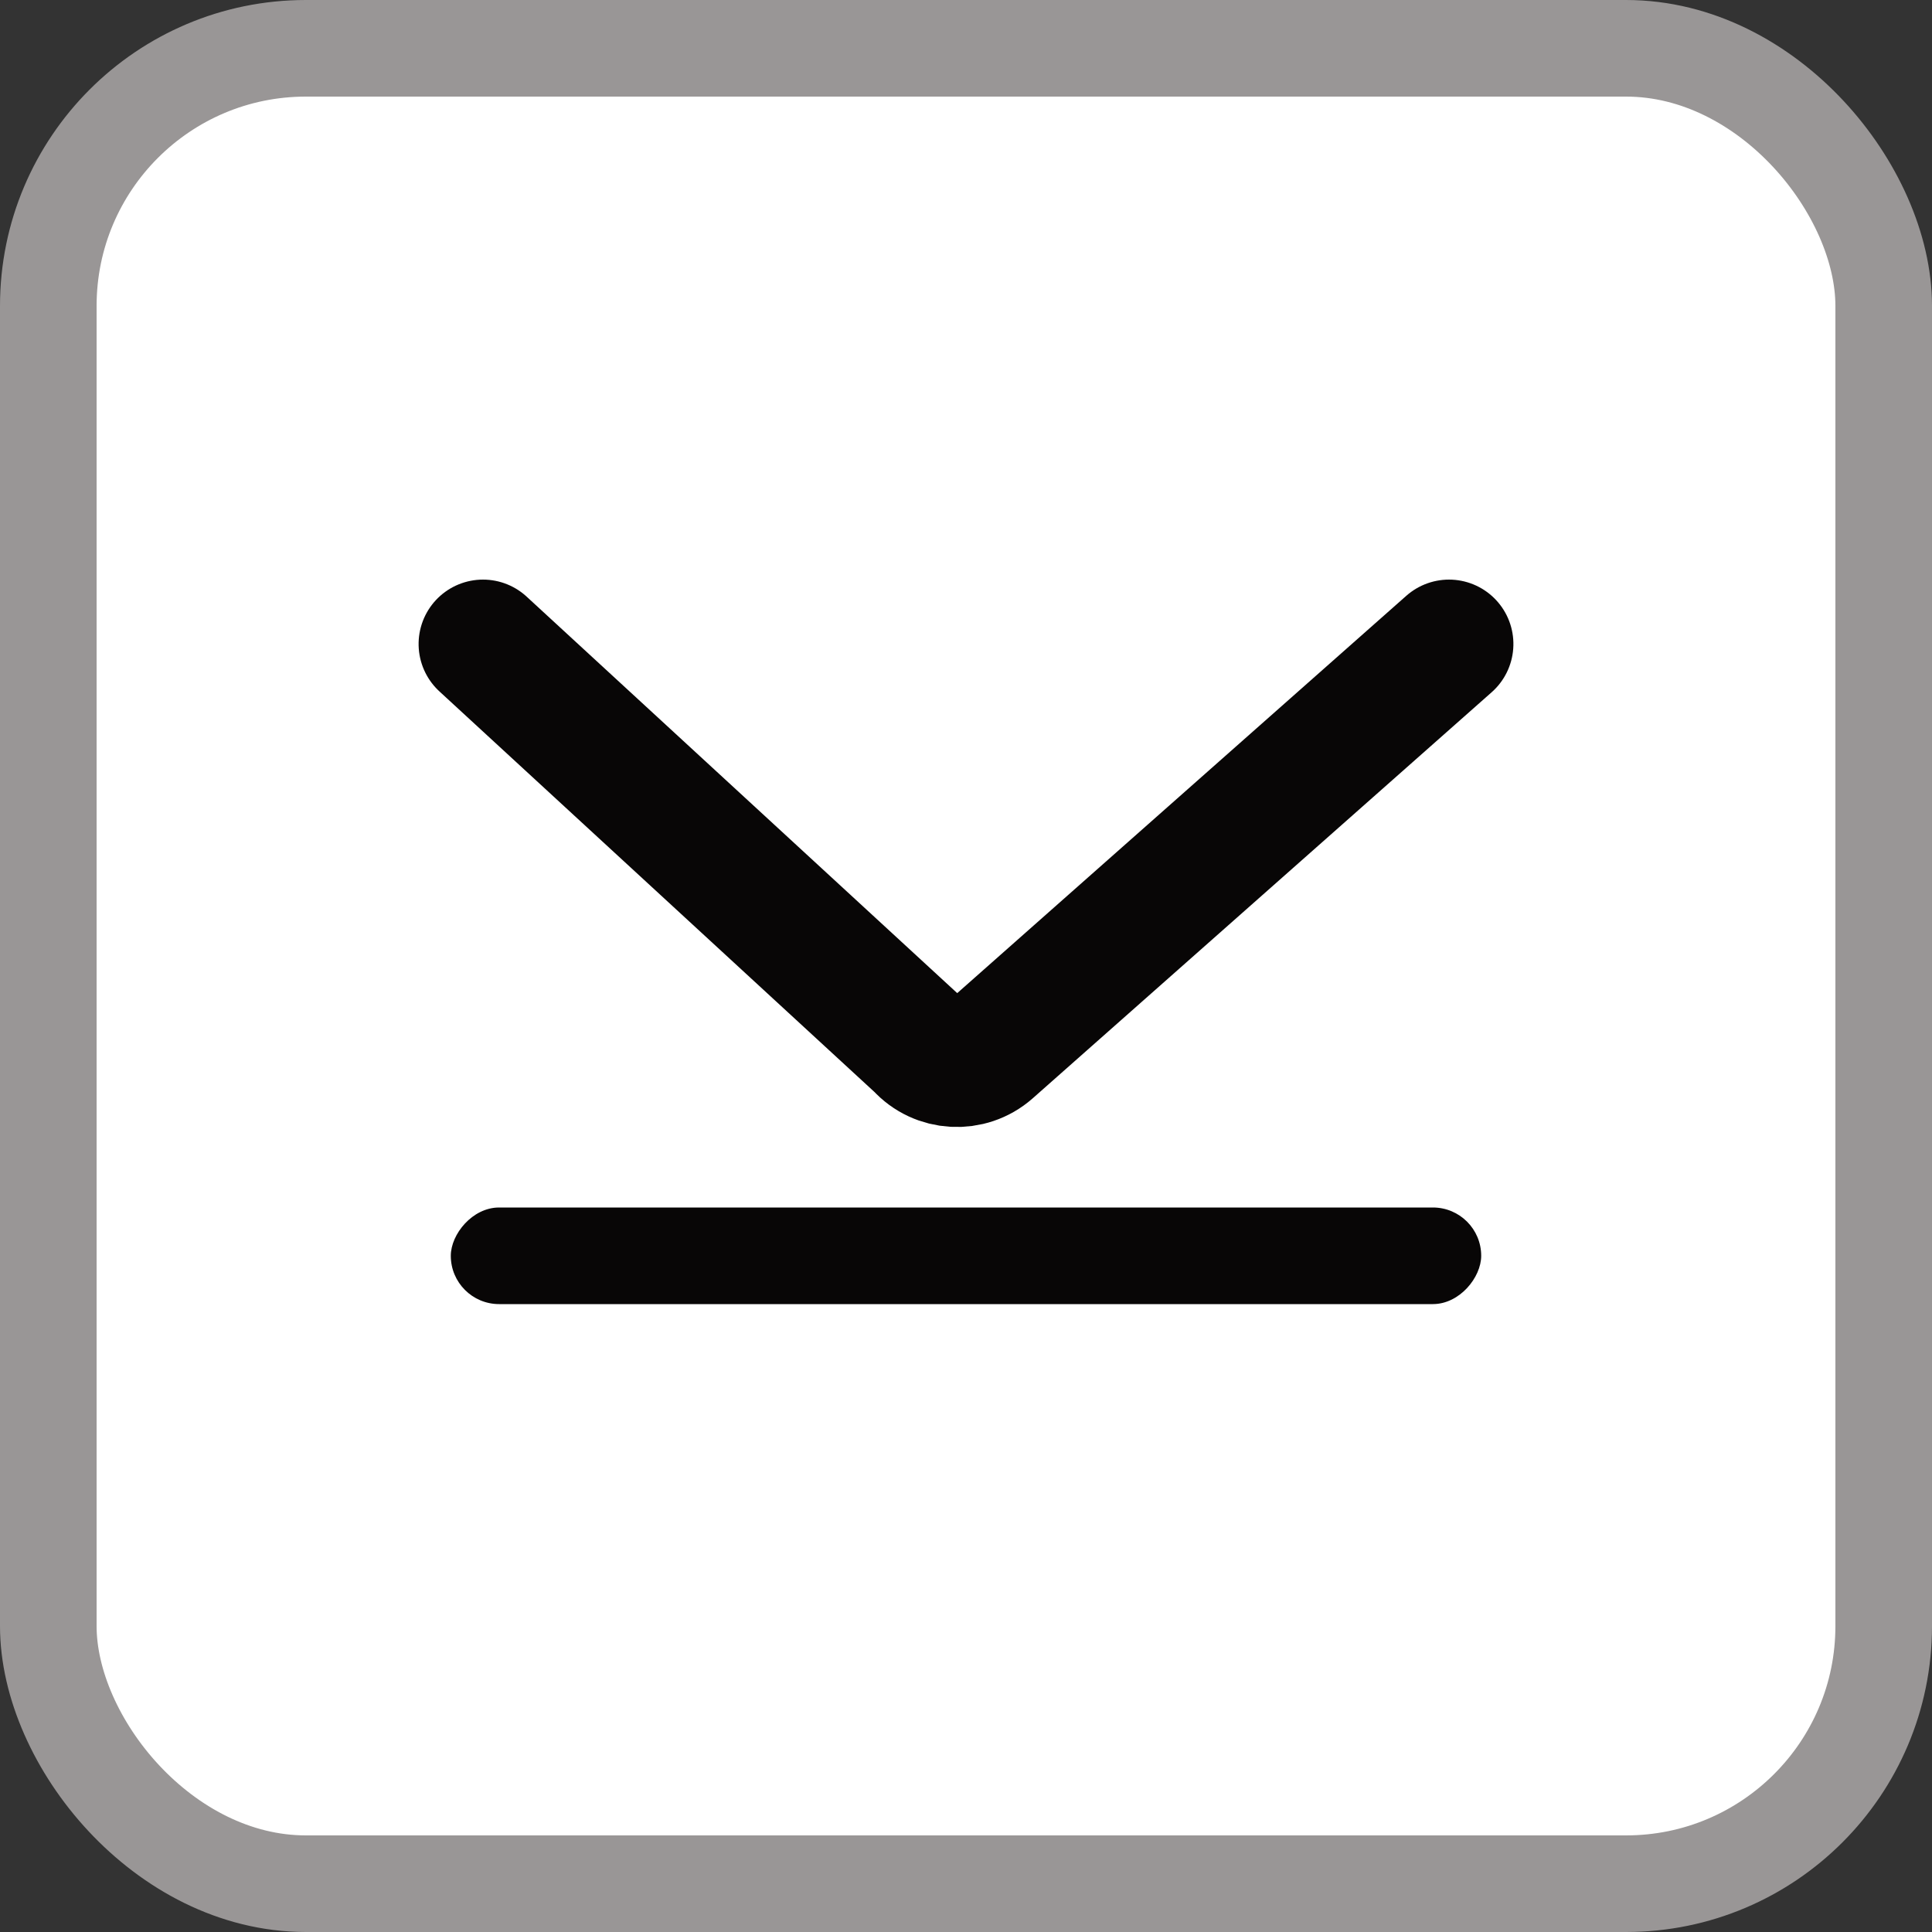 <?xml version="1.0" encoding="UTF-8"?>
<svg width="30px" height="30px" viewBox="0 0 30 30" version="1.1" xmlns="http://www.w3.org/2000/svg" xmlns:xlink="http://www.w3.org/1999/xlink">
    <rect x="0" y="0" width="30" height="30" fill="#333333" stroke="none"/>
    <title>Group 14</title>
    <g id="카테고리-관리" stroke="none" stroke-width="1" fill="none" fill-rule="evenodd">
        <g id="카테고리관리&gt;상세" transform="translate(-517, -961)">
            <g id="Group-14" transform="translate(517, 961)">
                <rect id="Rectangle-Copy-7" stroke="#999696" stroke-width="1.5" fill="#FFFFFF" x="0.75" y="0.75" width="28.5" height="28.5" rx="4"></rect>
                <g id="Group-Copy" transform="translate(15, 15.125) scale(1, -1) translate(-15, -15.125) translate(7, 10)">
                    <g id="ic/arrow/more-copy-8" transform="translate(8, 7) scale(1, -1) rotate(90) translate(-8, -7) translate(4.75, -0.5)" stroke="#080606" stroke-linecap="round" stroke-width="2">
                        <path d="M0,0 L6.306,7.127 C6.586,7.445 6.56,7.934 6.245,8.218 L0,15" id="ic/navi/next" transform="translate(3.25, 7.5) rotate(-360) translate(-3.25, -7.5) "></path>
                    </g>
                    <rect id="Rectangle" fill="#080606" x="0" y="0" width="16" height="1.5" rx="0.75"></rect>
                </g>
            </g>
        </g>
    </g>
</svg>
